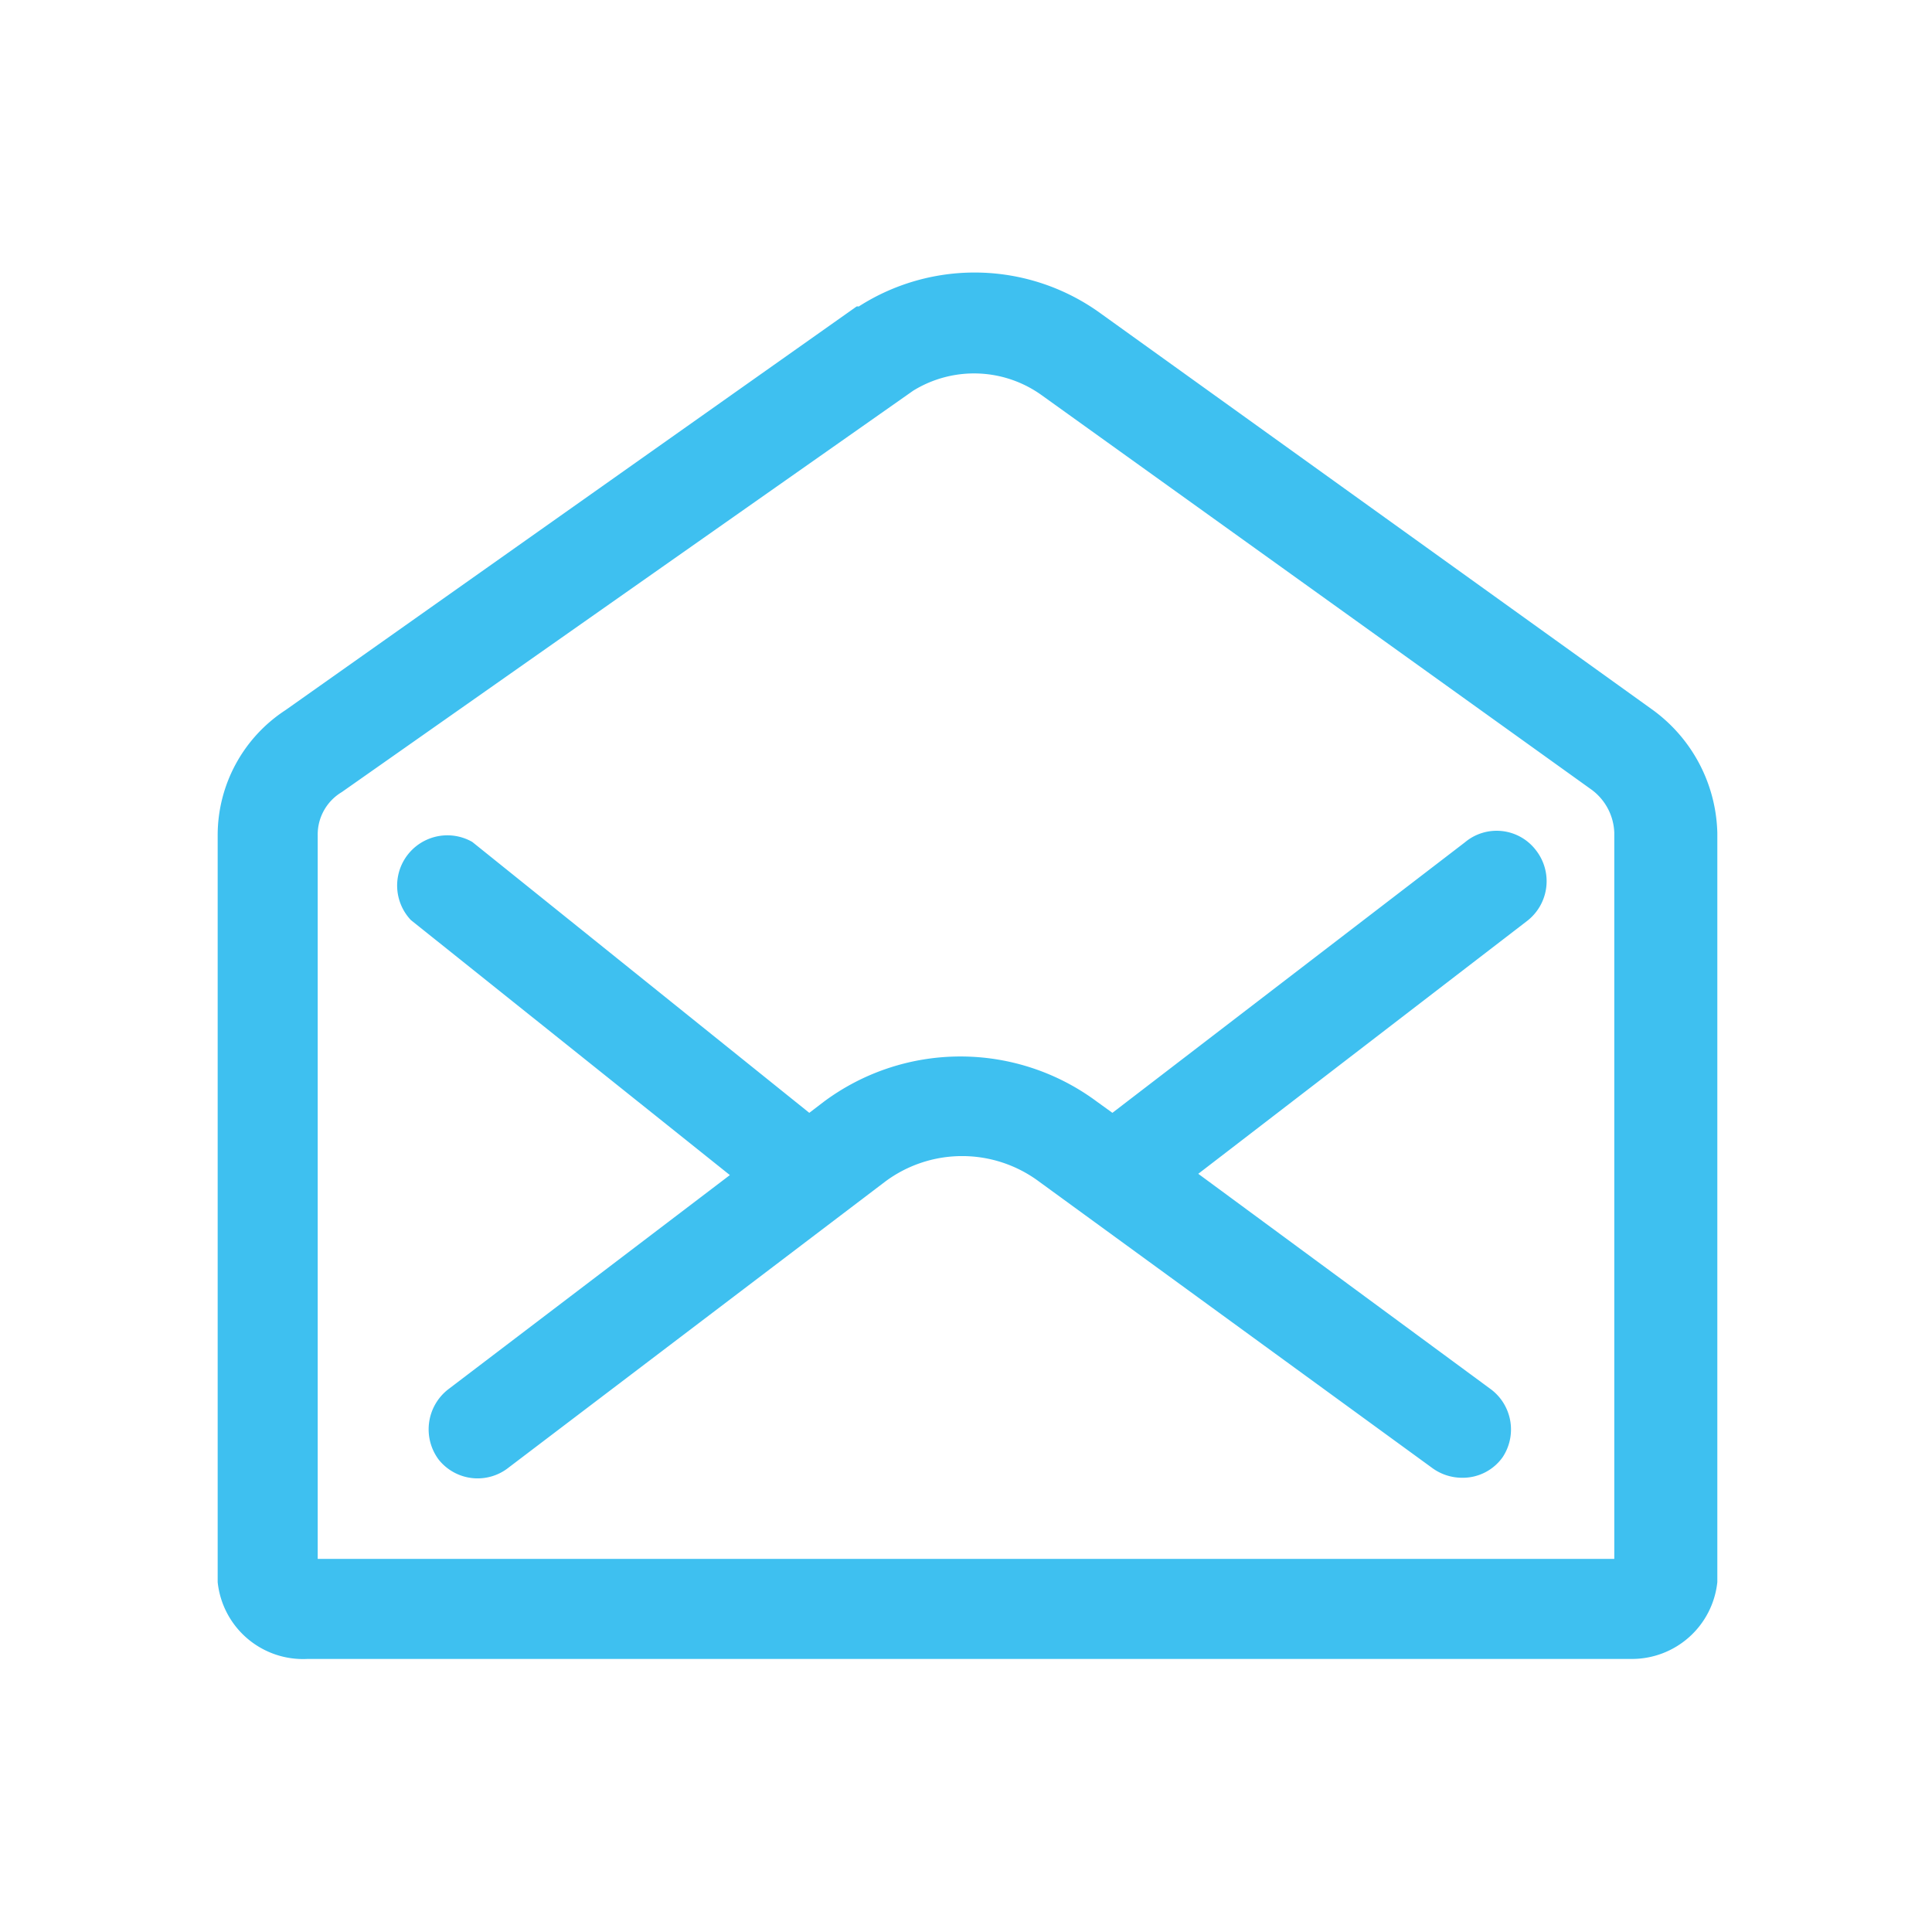<svg height="85" viewBox="0 0 45 45" width="85" xmlns="http://www.w3.org/2000/svg"><path d="m38.46 16.51-12.81-9.2a5 5 0 0 0 -5.65-.17.1.1 0 0 0 -.05 0l-13.3 9.4a3.48 3.48 0 0 0 -1.58 2.9v17.41a2 2 0 0 0 2.09 1.79h30.84a2 2 0 0 0 2-1.79v-17.44a3.65 3.65 0 0 0 -1.54-2.9zm-.86 19.8h-30.2v-16.86a1.15 1.15 0 0 1 .56-1l13.31-9.35a2.7 2.7 0 0 1 3 .11l12.81 9.19a1.3 1.3 0 0 1 .52 1zm-1.82-16.5a1.17 1.17 0 0 1 -.21 1.64l-7.66 5.89 6.79 5a1.17 1.17 0 0 1 .3 1.6 1.14 1.14 0 0 1 -.94.48 1.18 1.18 0 0 1 -.69-.22l-9.17-6.68a3 3 0 0 0 -3.58 0l-8.77 6.66a1.16 1.16 0 0 1 -1.63-.18 1.18 1.18 0 0 1 .22-1.64l6.56-4.99-7.43-5.94a1.17 1.17 0 0 1 1.43-1.82l7.85 6.31.34-.26a5.33 5.33 0 0 1 6.36 0l.36.26 8.21-6.3a1.15 1.15 0 0 1 1.66.19z" fill="#3ec0f0"/></svg>